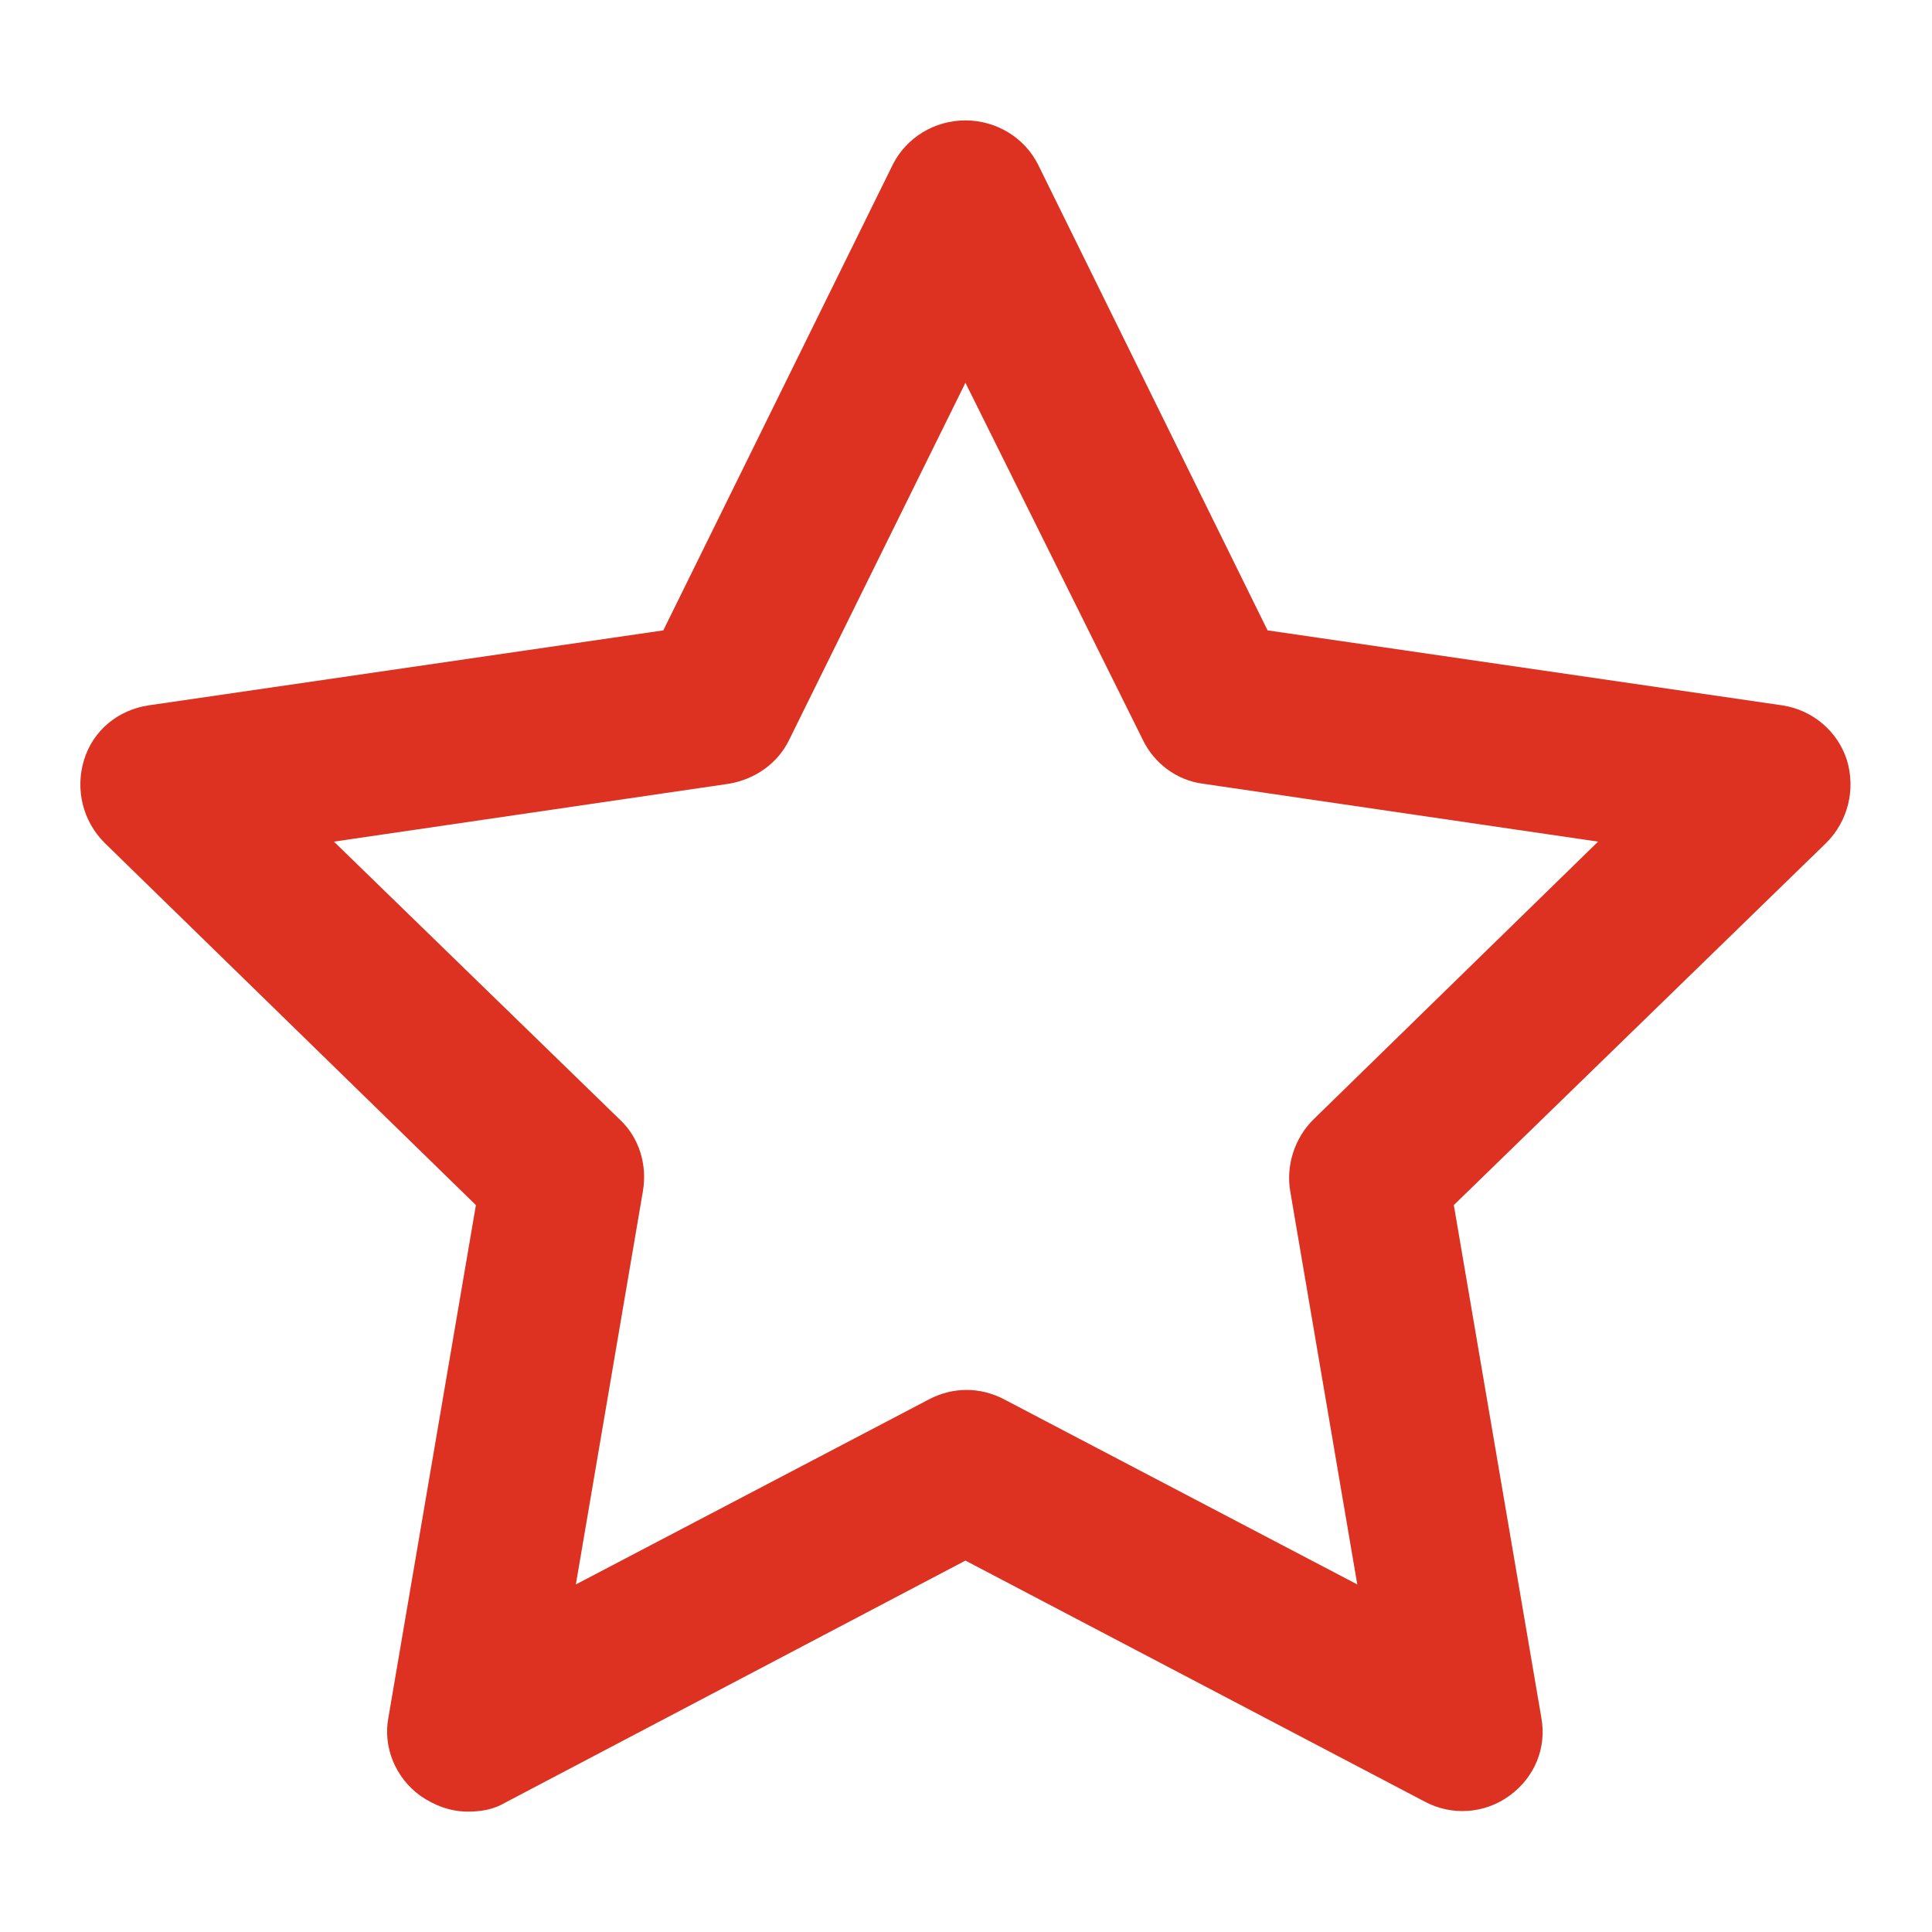 <?xml version="1.0" encoding="utf-8"?>
<!-- Generator: Adobe Illustrator 26.3.1, SVG Export Plug-In . SVG Version: 6.00 Build 0)  -->
<svg version="1.1" id="Livello_1" xmlns="http://www.w3.org/2000/svg" xmlns:xlink="http://www.w3.org/1999/xlink" x="0px" y="0px"
	 viewBox="0 0 170.1 170.1" style="enable-background:new 0 0 170.1 170.1;" xml:space="preserve">
<style type="text/css">
	.st0{fill:#DD3221;}
</style>
<path class="st0" d="M41.2,159.5c-1.5,0-2.9-0.5-4.2-1.4c-2.2-1.6-3.3-4.3-2.8-6.9l7.7-45.1L9.2,74.2c-1.9-1.9-2.6-4.7-1.8-7.3
	c0.8-2.6,3-4.4,5.7-4.8l45.3-6.6l20.2-41c1.2-2.4,3.7-3.9,6.4-3.9l0,0c2.7,0,5.2,1.5,6.4,3.9l20.2,41l45.3,6.6
	c2.7,0.4,4.9,2.3,5.7,4.8c0.8,2.6,0.1,5.4-1.8,7.3l-32.8,31.9l7.7,45.1c0.5,2.7-0.6,5.3-2.8,6.9c-2.2,1.6-5.1,1.8-7.5,0.5L85,137.4
	l-40.5,21.3C43.5,159.3,42.4,159.5,41.2,159.5z M29.4,74.1l25.2,24.5c1.7,1.6,2.4,4,2,6.3l-5.9,34.6l31.1-16.3
	c2.1-1.1,4.5-1.1,6.6,0l31.1,16.3l-5.9-34.6c-0.4-2.3,0.4-4.7,2-6.3l25.1-24.5L105.9,69c-2.3-0.3-4.3-1.8-5.3-3.9L85,33.7L69.5,65.1
	c-1,2.1-3,3.5-5.3,3.9L29.4,74.1z"/>
</svg>
